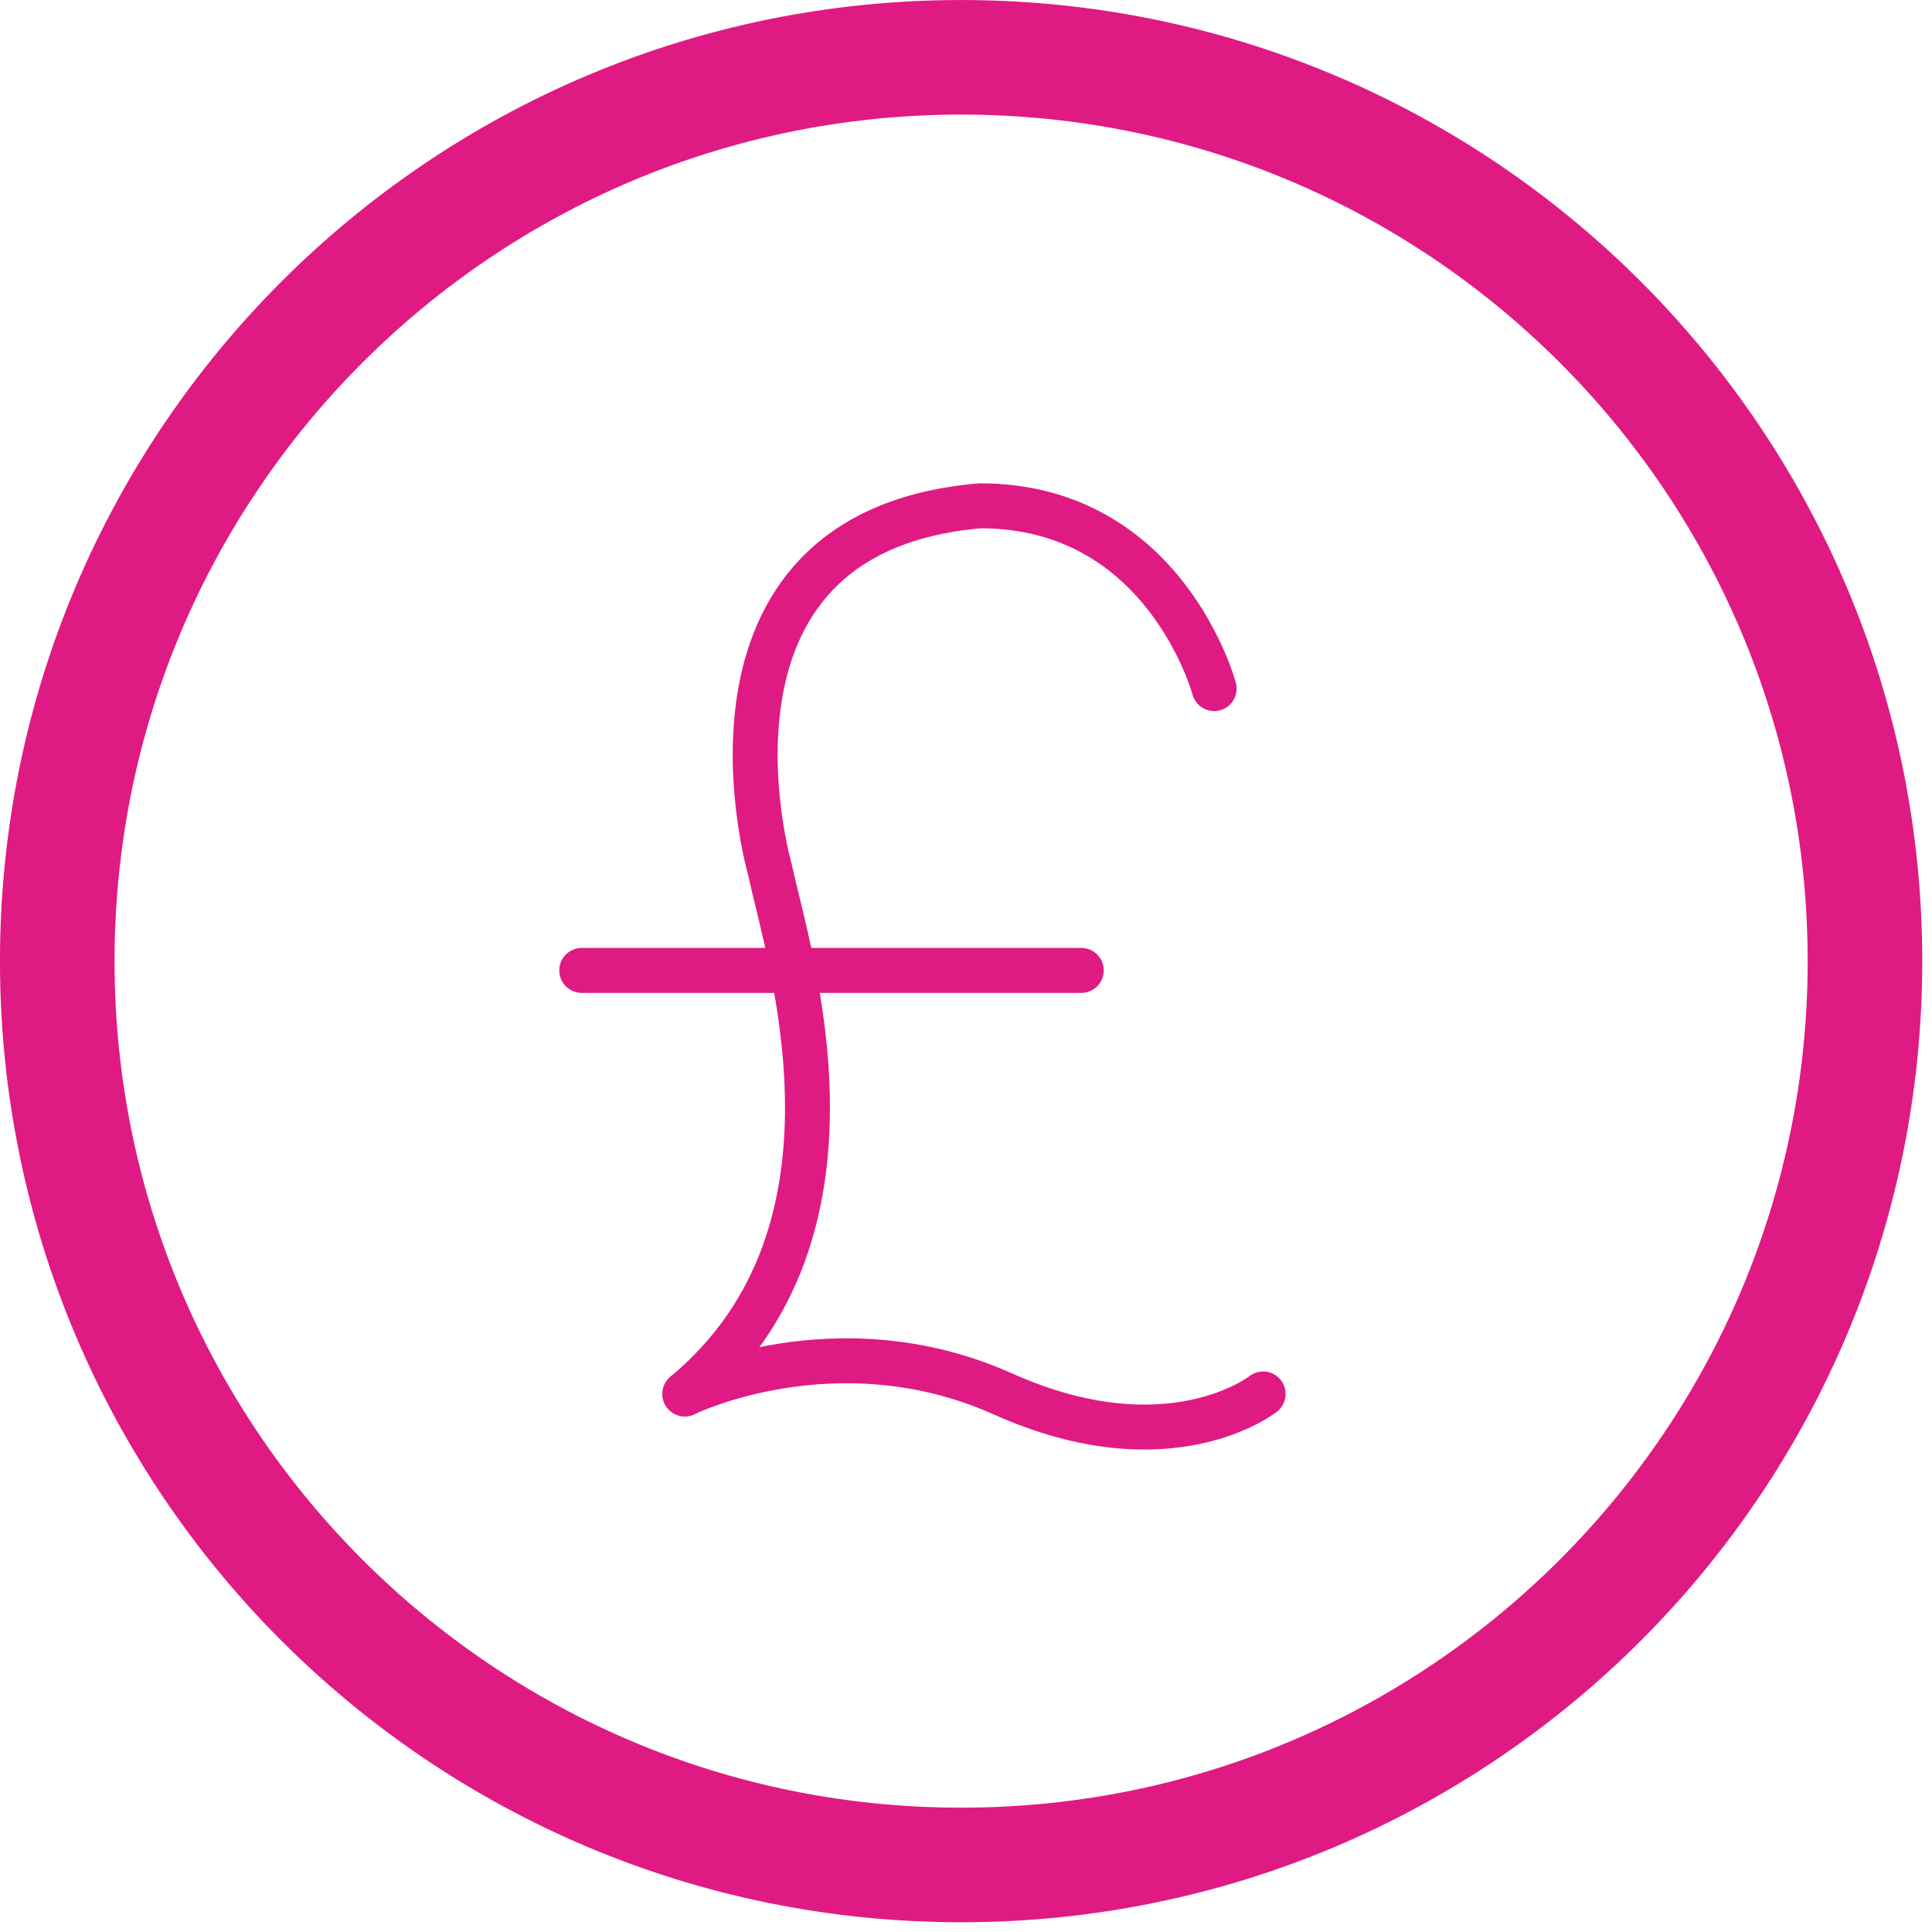 <?xml version="1.0" encoding="UTF-8"?>
<svg width="86px" height="86px" viewBox="0 0 86 86" version="1.1" xmlns="http://www.w3.org/2000/svg" xmlns:xlink="http://www.w3.org/1999/xlink">
    <!-- Generator: Sketch 48.2 (47327) - http://www.bohemiancoding.com/sketch -->
    <title>icon-corp-finance</title>
    <desc>Created with Sketch.</desc>
    <defs></defs>
    <g id="Assets" stroke="none" stroke-width="1" fill="none" fill-rule="evenodd">
        <g id="icon-corp-finance" transform="translate(2, 2)" stroke="#E01A83">
            <path d="M81.016,40.784 C81.016,18.563 63.004,0.551 40.783,0.551 C18.564,0.551 0.549,18.563 0.549,40.784 C0.549,63.004 18.564,81.016 40.783,81.016 C63.004,81.016 81.016,63.004 81.016,40.784 Z" id="Stroke-1" stroke-width="5.1"></path>
            <path d="M46.132,41.196 L23.895,41.196" id="Stroke-3" stroke-width="2" stroke-linecap="round"></path>
            <g id="Group-8" transform="translate(28, 19.567)" stroke-linecap="round" stroke-width="2">
                <path d="M0.485,40.482 C9.144,33.277 5.115,21.037 4.282,17.184 C4.282,17.184 -0.106,2.11 13.634,0.948 C21.875,0.948 24.047,9.085 24.047,9.085" id="Stroke-4"></path>
                <path d="M26.227,40.482 C26.227,40.482 22.052,43.802 14.644,40.482 C7.236,37.162 0.485,40.482 0.485,40.482" id="Stroke-6"></path>
            </g>
        </g>
    </g>
</svg>